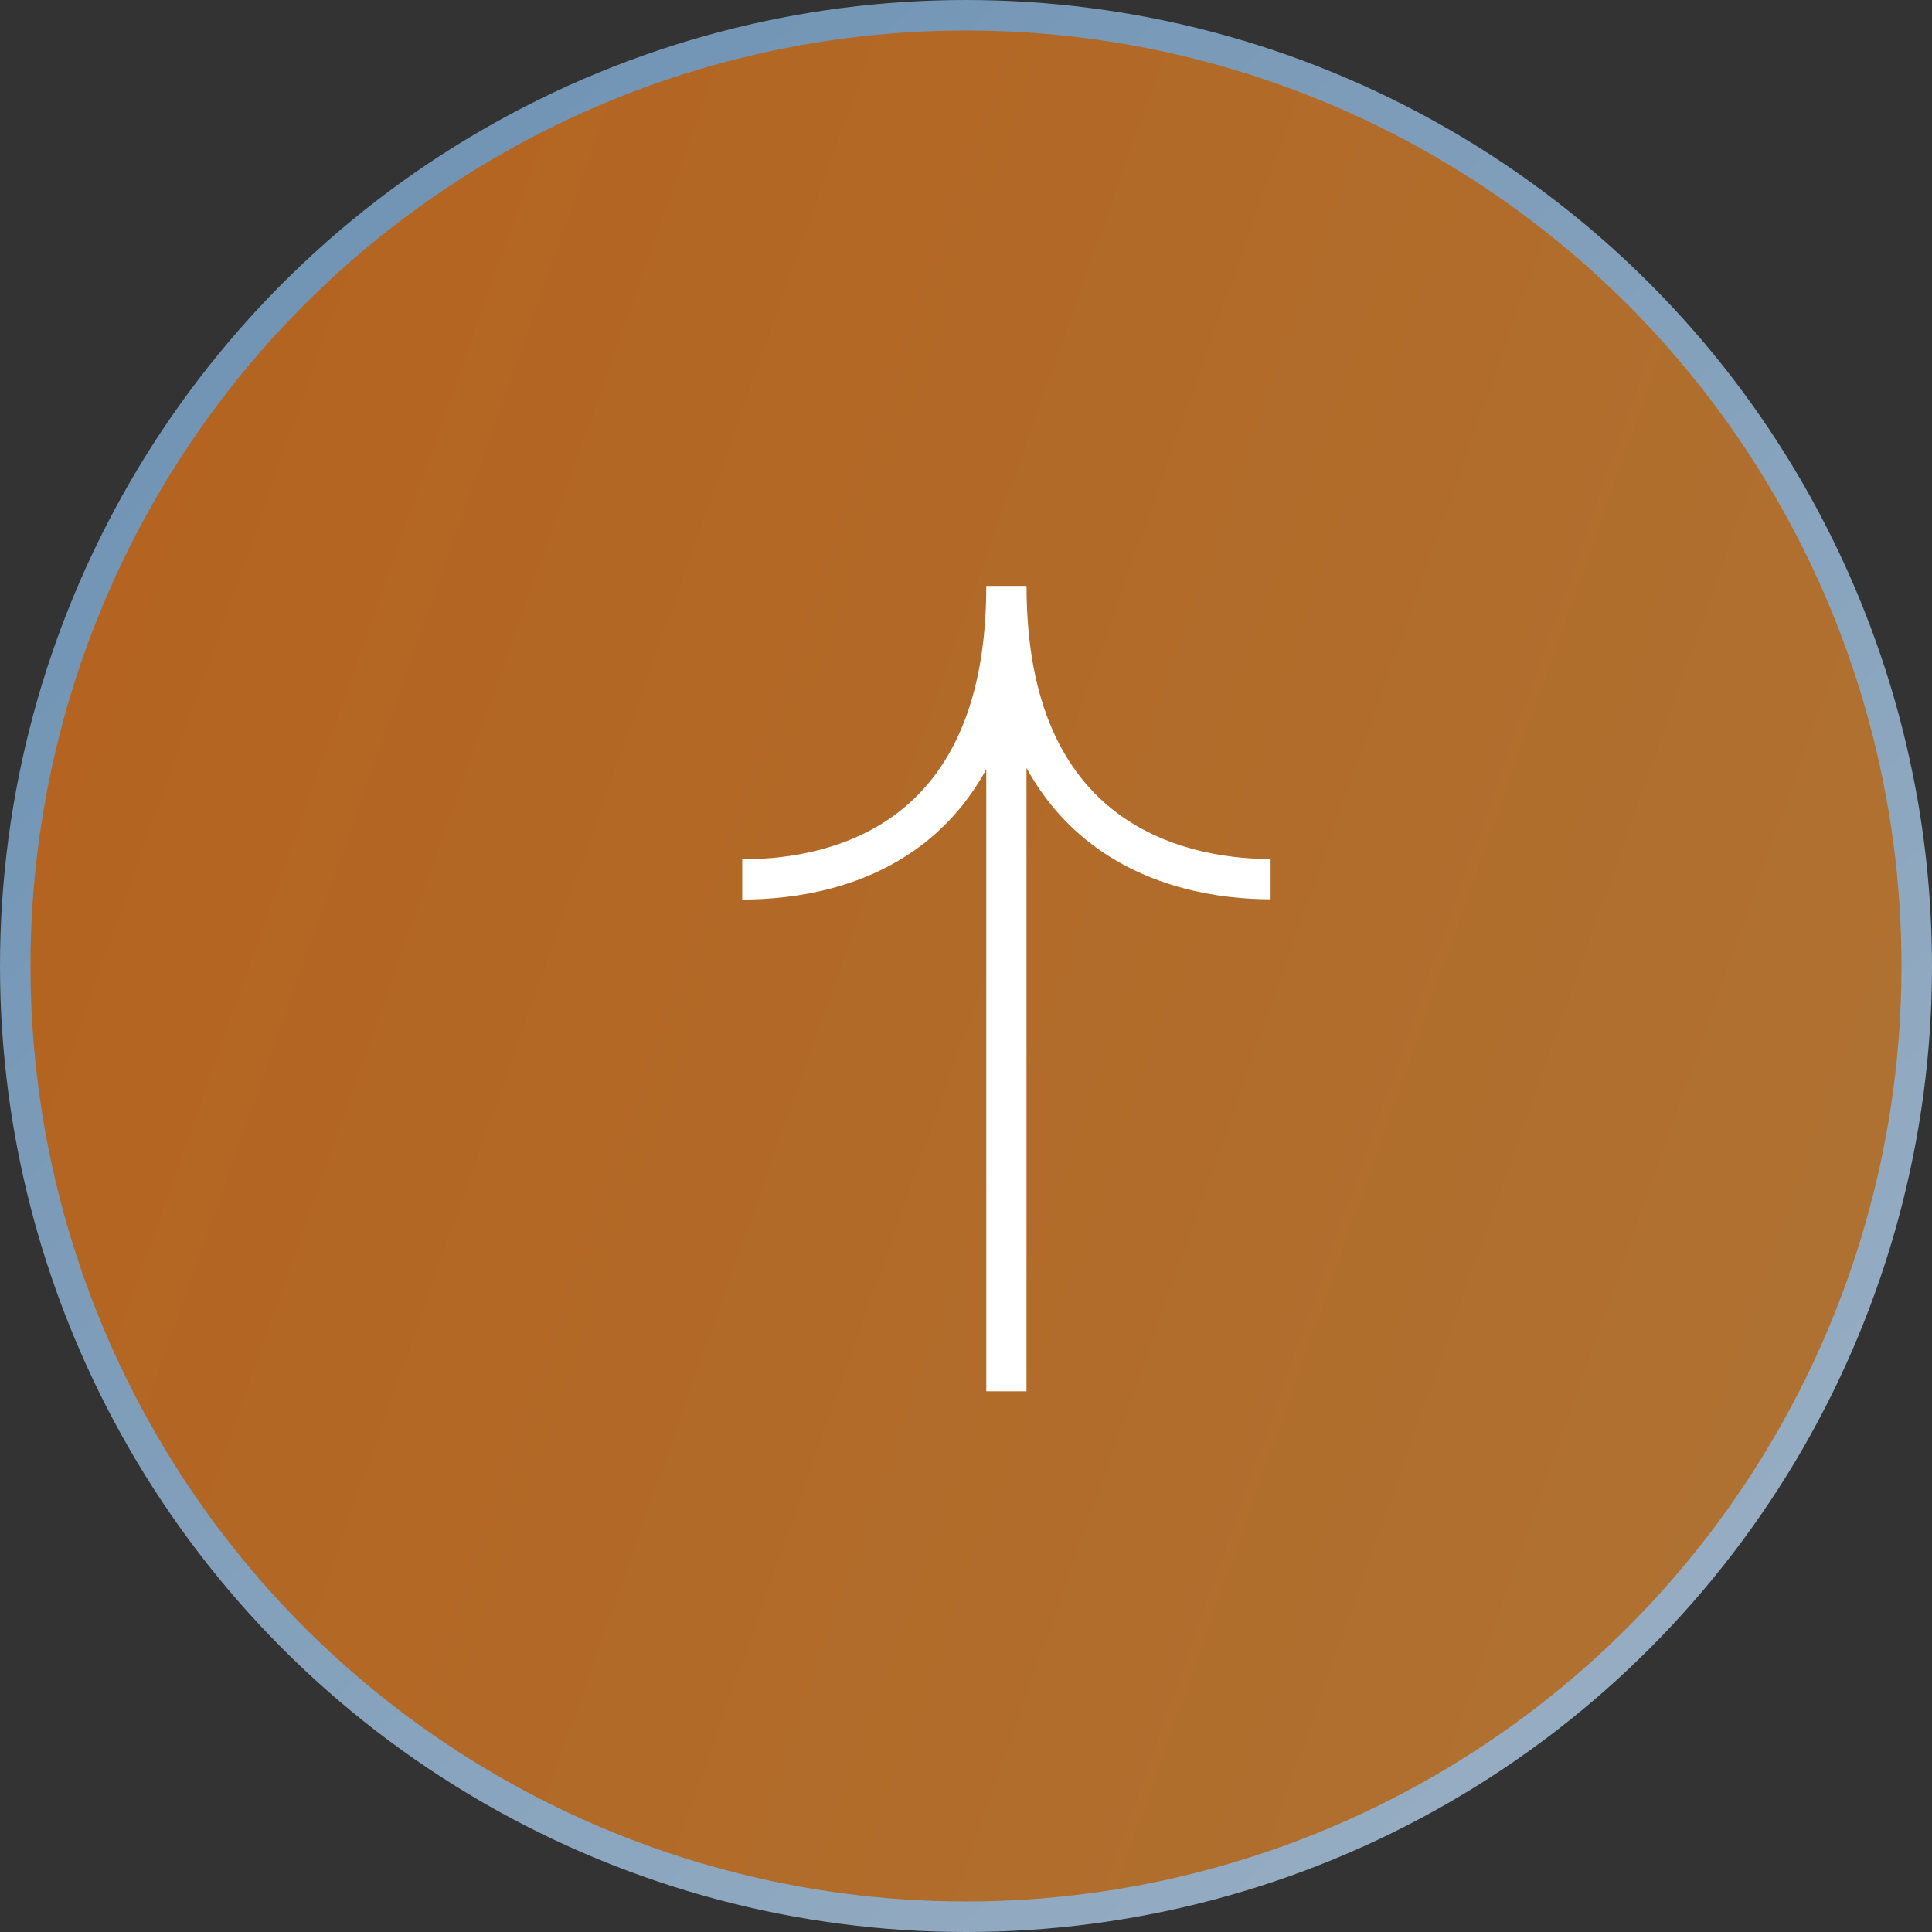 <svg width="38" height="38" viewBox="0 0 38 38" fill="none" xmlns="http://www.w3.org/2000/svg">
<rect x="0" y="0" width="38" height="38" fill="#333333" stroke="none"/>
<circle cx="19" cy="19" r="18.7" fill="url(#paint0_linear_1754_494)" stroke="url(#paint1_linear_1754_494)" stroke-width="0.6"/>
<path d="M14.599 16.902C15.552 16.902 16.749 16.701 17.701 15.952C18.634 15.217 19.399 13.901 19.399 11.525L20.19 11.525C20.19 11.527 20.189 11.529 20.189 11.531L20.191 11.531C20.191 13.898 20.971 15.212 21.914 15.946C22.876 16.695 24.075 16.896 24.991 16.896L24.991 17.688C23.982 17.688 22.583 17.471 21.428 16.571C20.95 16.198 20.526 15.716 20.19 15.104L20.19 27.365L19.399 27.365L19.399 15.131C19.07 15.732 18.658 16.206 18.19 16.574C17.043 17.477 15.641 17.693 14.599 17.693L14.599 16.902Z" fill="white"/>
<defs>
<linearGradient id="paint0_linear_1754_494" x1="-3.5" y1="14" x2="43" y2="30.5" gradientUnits="userSpaceOnUse">
<stop stop-color="#B5621E"/>
<stop offset="1" stop-color="#AE7435"/>
</linearGradient>
<linearGradient id="paint1_linear_1754_494" x1="2.96455e-07" y1="3" x2="32" y2="38" gradientUnits="userSpaceOnUse">
<stop stop-color="#6C91B3"/>
<stop offset="1" stop-color="#99AFC4"/>
</linearGradient>
</defs>
</svg>
